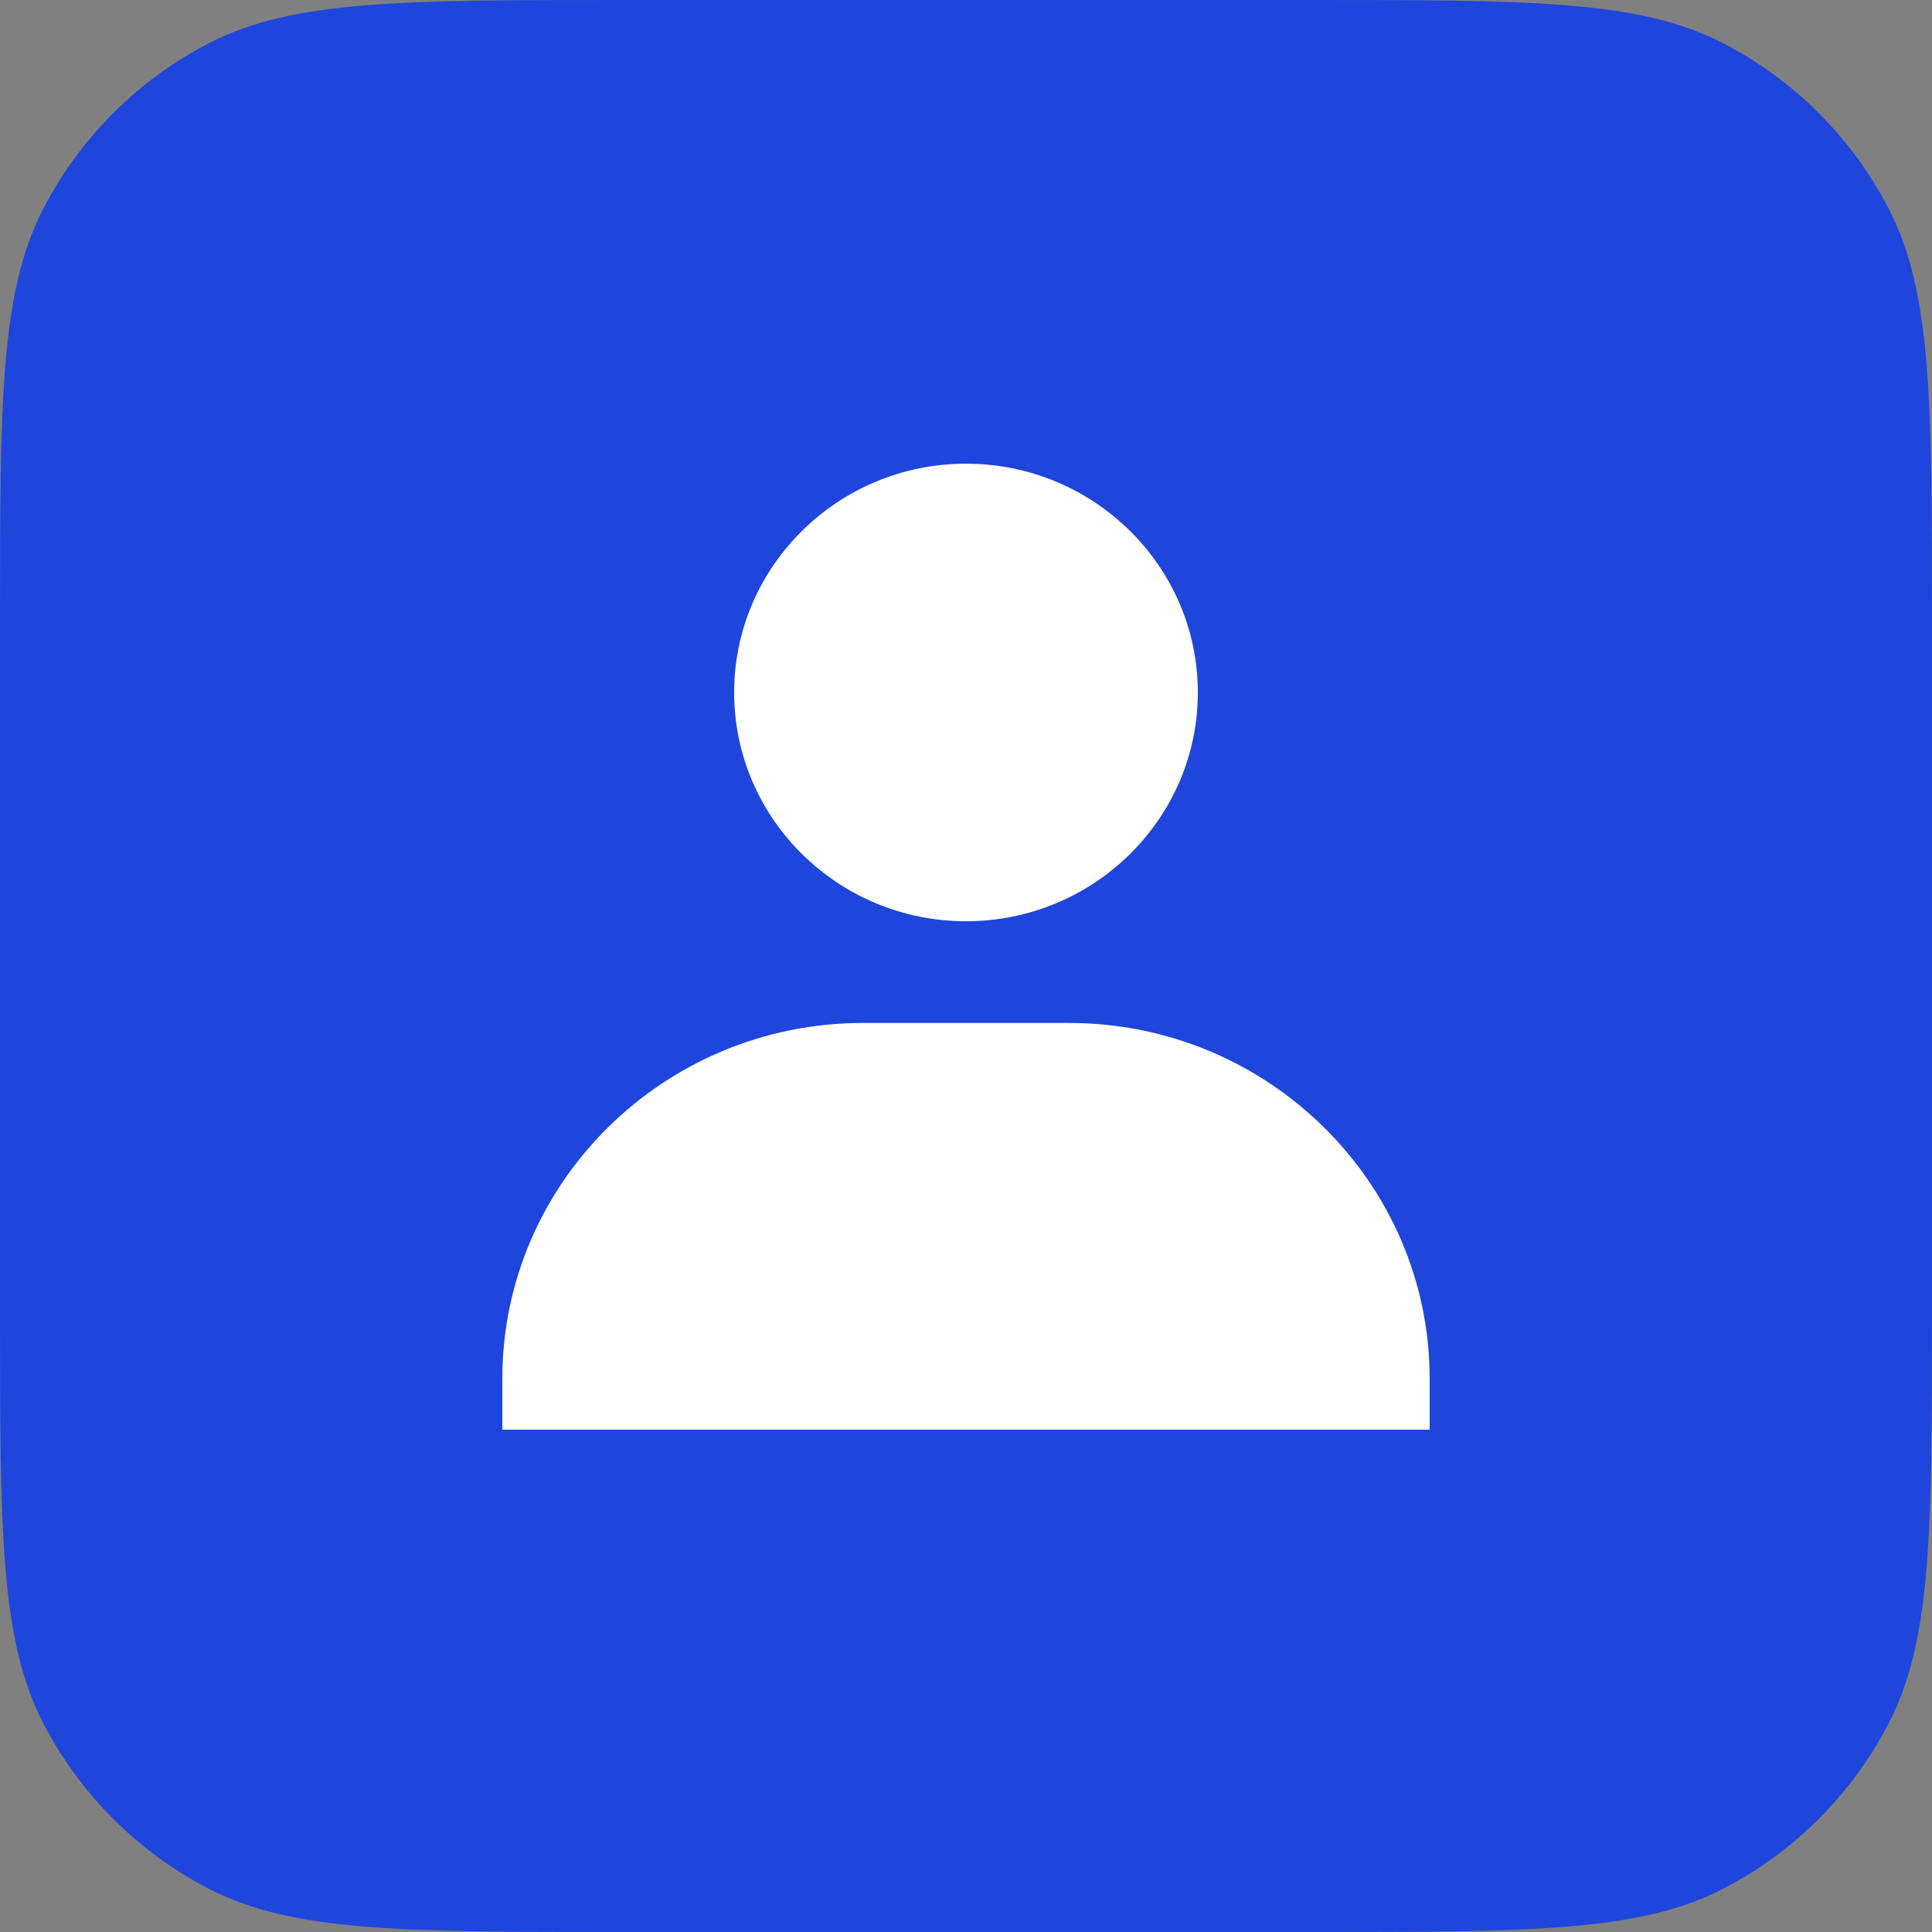 <?xml version="1.0" encoding="UTF-8"?> <svg xmlns="http://www.w3.org/2000/svg" width="50" height="50" viewBox="0 0 50 50" fill="none"><rect x="0" y="0" width="50" height="50" fill="#808080" stroke="none"/> <path d="M16.1 50C10.405 50 7.558 50 5.39 48.874C3.564 47.925 2.075 46.436 1.126 44.61C9.0124e-08 42.442 1.2408e-07 39.595 1.91991e-07 33.9L4.04253e-07 16.1C4.72165e-07 10.405 5.0612e-07 7.558 1.126 5.39C2.075 3.564 3.564 2.075 5.39 1.126C7.558 -7.53927e-06 10.405 -7.50532e-06 16.1 -7.4374e-06L33.9 -7.22514e-06C39.595 -7.15723e-06 42.442 -7.12327e-06 44.61 1.126C46.436 2.075 47.925 3.564 48.874 5.39C50 7.558 50 10.405 50 16.1L50 33.9C50 39.595 50 42.442 48.874 44.61C47.925 46.436 46.436 47.925 44.61 48.874C42.442 50 39.595 50 33.9 50L16.1 50Z" fill="#1E46DC"></path> <path d="M19 17.921C19 21.186 21.692 23.842 25 23.842C28.308 23.842 31 21.186 31 17.921C31 14.657 28.308 12 25 12C21.692 12 19 14.657 19 17.921ZM35.667 37H37V35.684C37 30.607 32.812 26.474 27.667 26.474H22.333C17.187 26.474 13 30.607 13 35.684V37H35.667Z" fill="white"></path> </svg> 